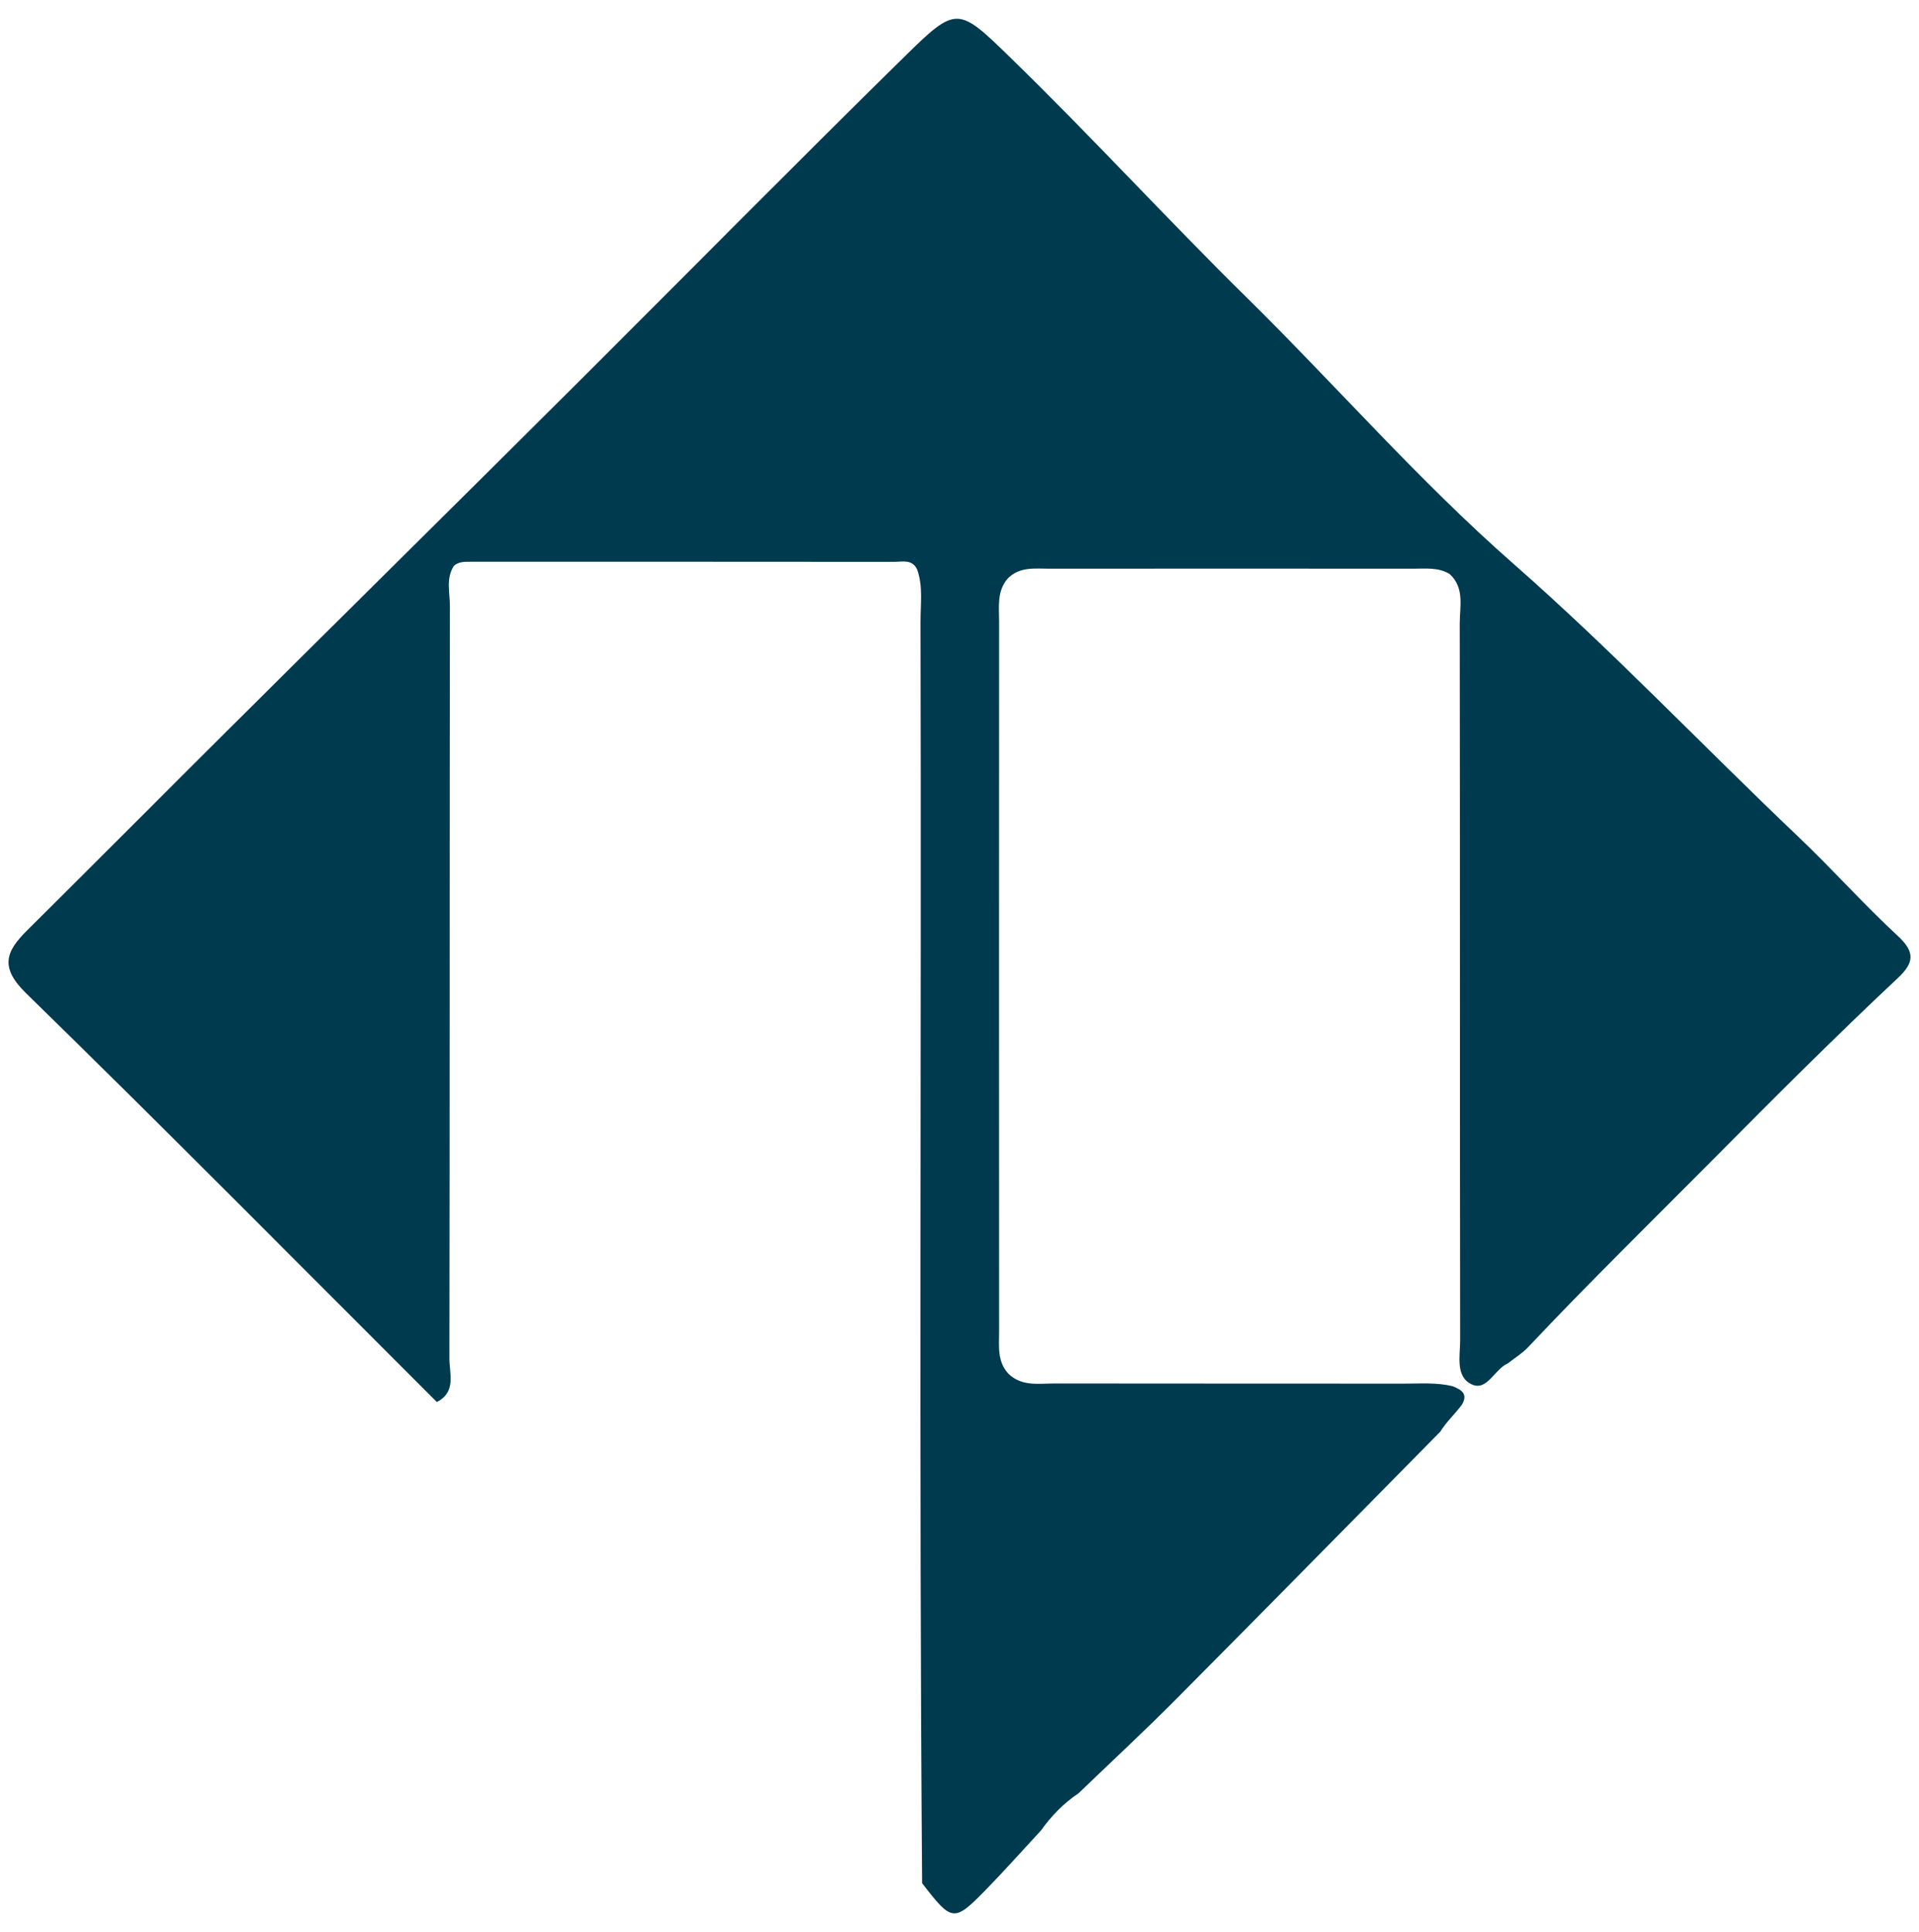<?xml version="1.0" encoding="UTF-8"?><svg id="Layer_1" xmlns="http://www.w3.org/2000/svg" viewBox="0 0 590.68 594.72"><defs><style>.cls-1{fill:#003a4e;stroke-width:0px;}</style></defs><path class="cls-1" d="m320.38,563.48c-5.64,6.09-11.15,12.3-16.95,18.24-9.81,10.03-10.38,9.9-19.6-2.04-1.02-129.45-.17-258.9-.5-388.34-.01-5.35.83-10.8-1.03-16.04-1.52-3.24-4.52-2.36-7.05-2.36-43.42-.04-86.84-.04-130.26-.03-1.92,0-3.85-.09-5.4,1.37l.19-.21c-2.61,3.89-1.3,8.27-1.3,12.39-.09,77.23-.03,154.46-.15,231.69,0,4.67,2.19,10.34-3.87,13.41-42.06-42-83.85-84.27-126.39-125.78-8.24-8.04-6.29-12.89.29-19.41,20.99-20.82,41.83-41.8,62.79-62.65,34.61-34.42,69.33-68.72,103.91-103.17,34.54-34.4,68.76-69.13,103.53-103.29,15.89-15.61,16.34-15.17,32.41.46,24.83,24.15,48.24,49.74,72.89,74.01,27.5,27.09,52.94,56.36,81.91,81.77,30.5,26.76,58.33,56.12,87.66,83.99,10.48,9.96,20.13,20.81,30.73,30.63,5.42,5.02,4.94,8.29-.06,12.98-19.11,17.91-37.67,36.47-56.08,55.04-19.25,19.41-38.85,38.56-57.62,58.48-1.82,1.94-4.18,3.37-6.29,5.04-4.09,1.72-6.37,8.64-11.09,6.49-5.13-2.34-3.6-8.81-3.6-13.67-.11-73.53-.03-147.07-.13-220.6,0-5.21,1.57-10.93-3.13-15.21-3.55-2.13-7.47-1.61-11.28-1.62-37.26-.03-74.52-.04-111.78,0-4.55,0-9.33-.72-12.99,3.07-3.35,3.96-2.6,8.74-2.6,13.3-.04,72.77-.03,145.54,0,218.3,0,4.57-.66,9.33,2.86,13.13,4.14,4.01,9.37,2.99,14.28,3,35.82.06,71.65.01,107.47.05,4.99,0,10.02-.4,14.95.78,2.64,1.05,4.91,2.32,2.87,5.72-2.11,2.84-4.77,5.27-6.66,8.31-27.1,27.47-54.14,55-81.35,82.37-9.78,9.84-19.96,19.28-29.96,28.9-4.61,3.09-8.41,7-11.61,11.51Z"/></svg>